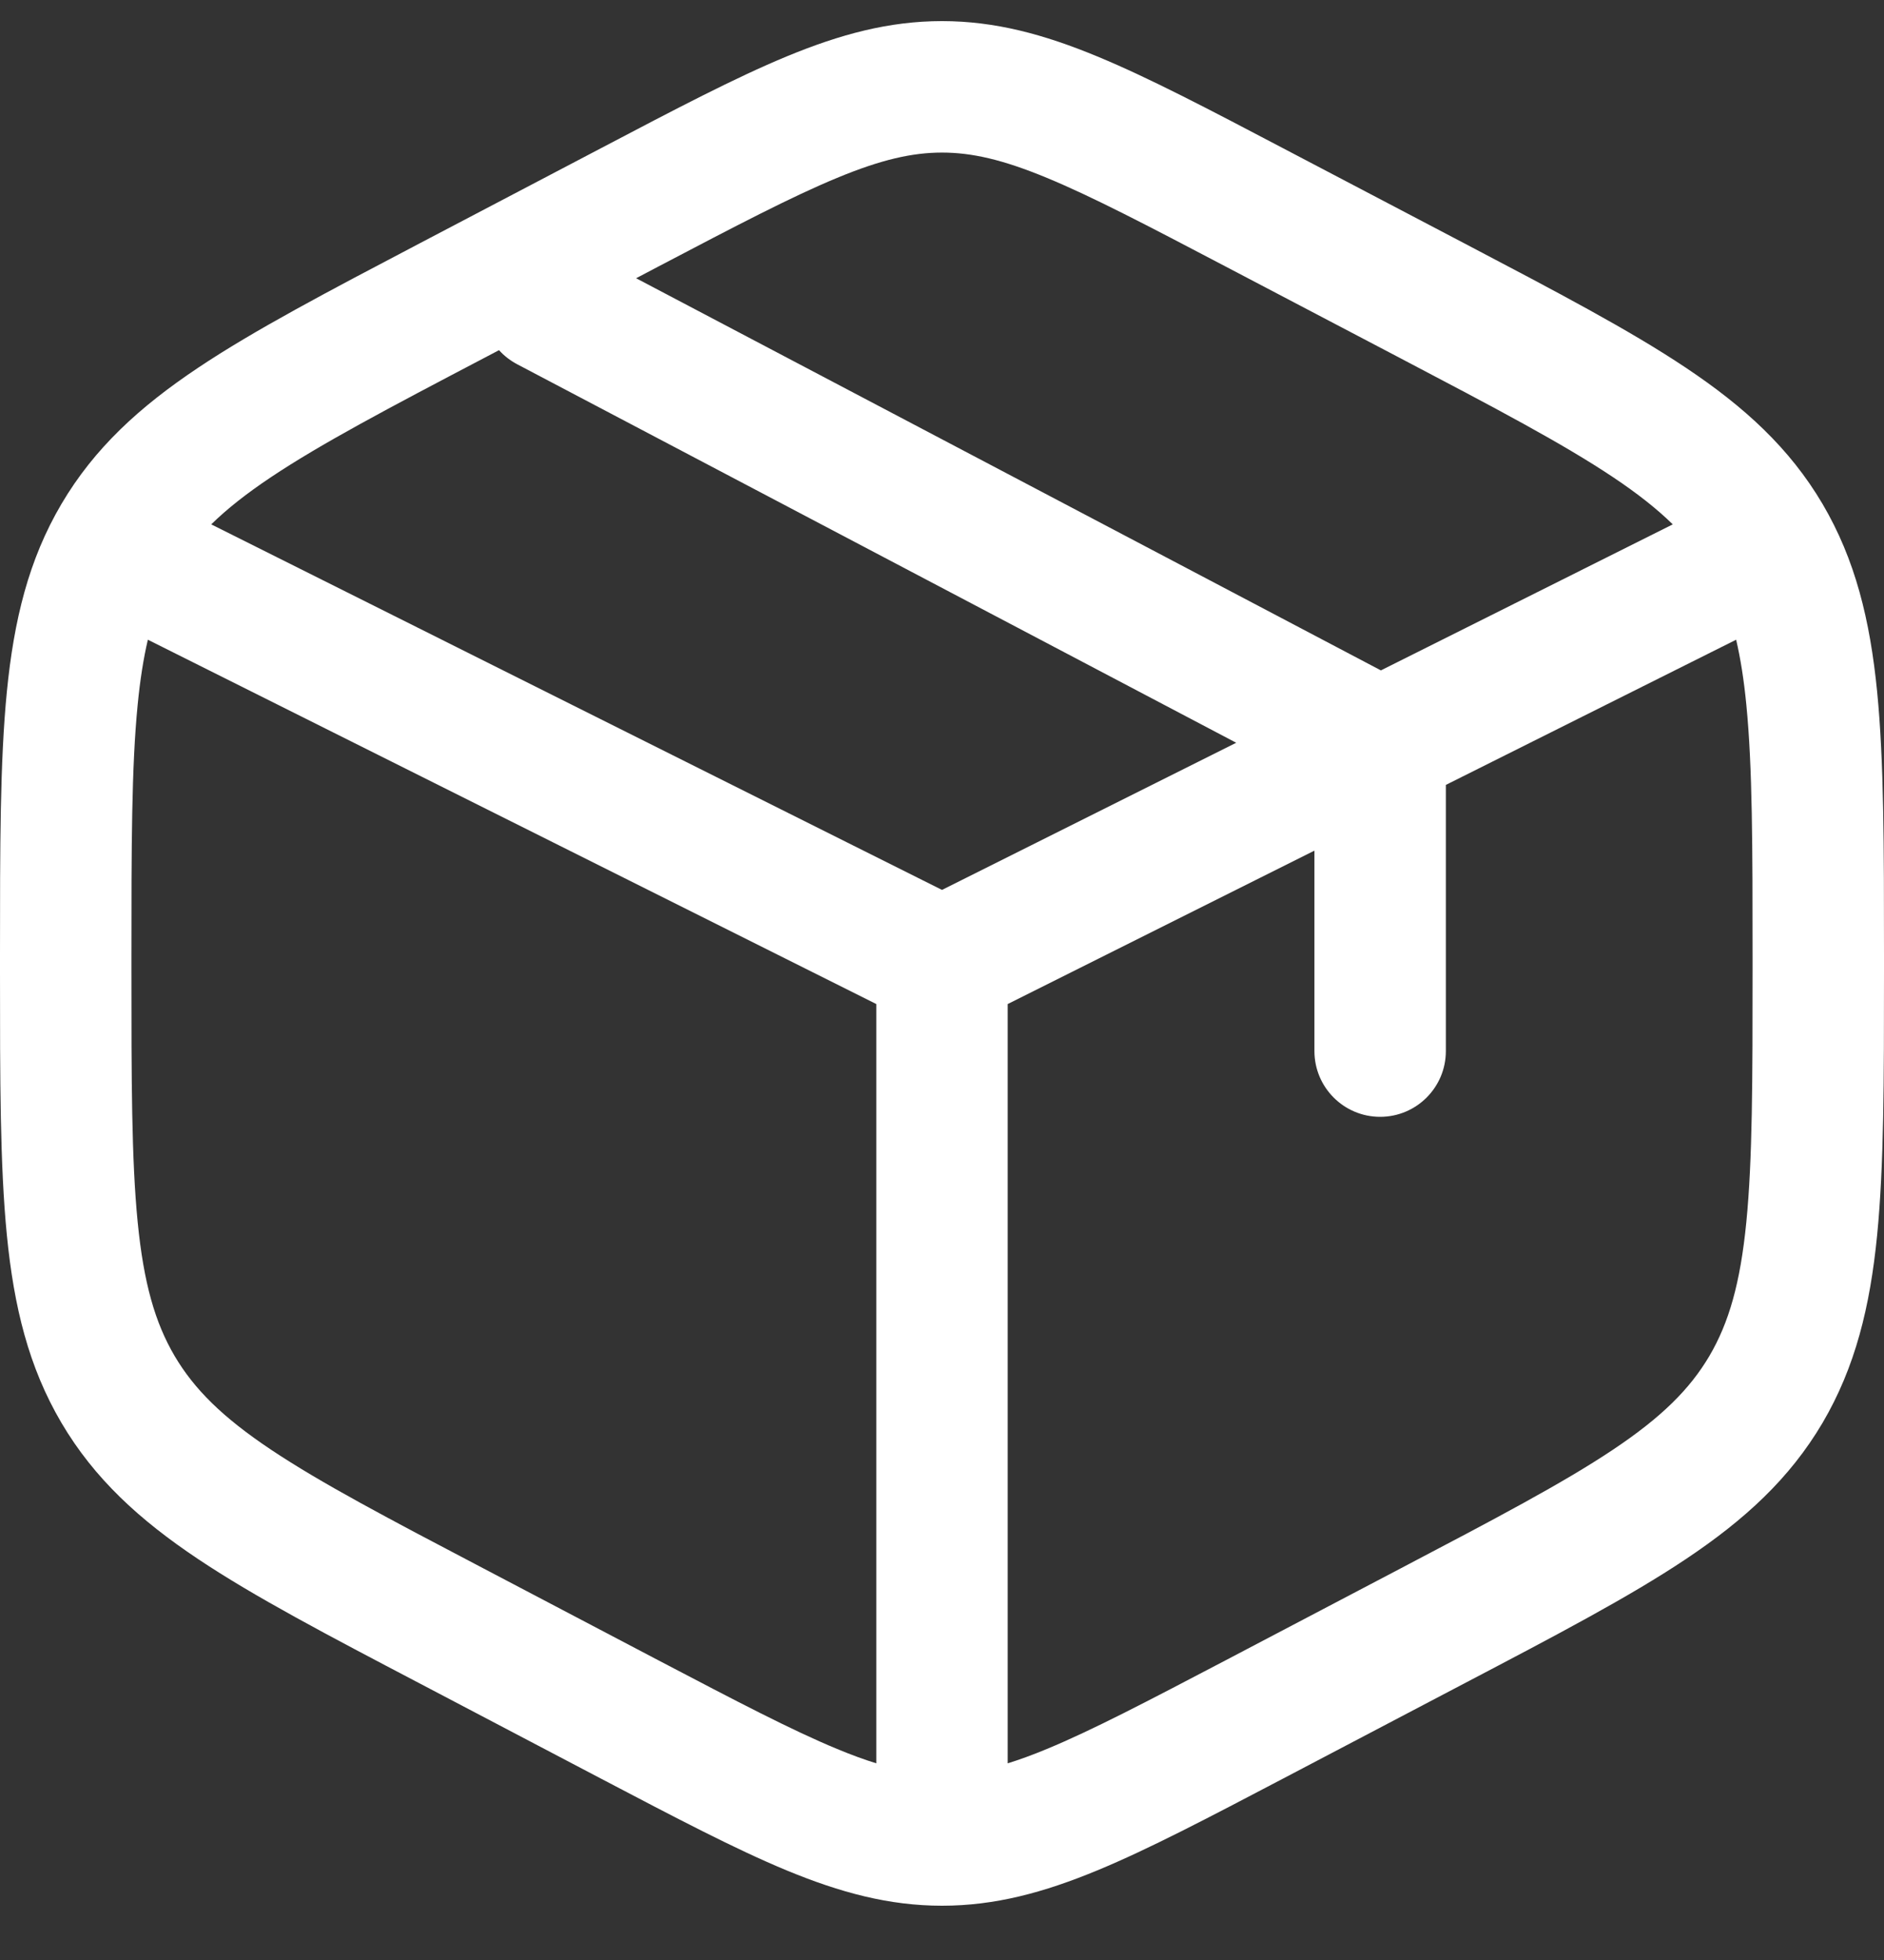 <svg width="25" height="26" viewBox="0 0 25 26" fill="none" xmlns="http://www.w3.org/2000/svg">
<rect x="0" y="0" width="25" height="26" fill="#333333" stroke="none"/>
<g clip-path="url(#clip0_307_635)">
<g clip-path="url(#clip1_307_635)">
<path fill-rule="evenodd" clip-rule="evenodd" d="M12.5 0.28C11.797 0.28 11.149 0.455 10.44 0.748C9.756 1.031 8.961 1.448 7.971 1.968L5.567 3.229C4.352 3.867 3.379 4.377 2.628 4.879C1.851 5.398 1.252 5.945 0.815 6.686C0.38 7.424 0.185 8.224 0.091 9.176C-1.13791e-05 10.1 -1.13694e-05 11.237 2.58429e-07 12.666V12.893C-1.13694e-05 14.323 -1.13791e-05 15.459 0.091 16.384C0.185 17.336 0.38 18.135 0.815 18.874C1.252 19.615 1.851 20.162 2.628 20.681C3.379 21.183 4.352 21.693 5.567 22.33L7.971 23.592C8.961 24.111 9.756 24.529 10.44 24.812C11.149 25.105 11.797 25.28 12.5 25.28C13.203 25.28 13.851 25.105 14.559 24.812C15.244 24.529 16.039 24.111 17.029 23.592L19.433 22.33C20.648 21.693 21.621 21.183 22.372 20.681C23.149 20.162 23.748 19.615 24.185 18.874C24.619 18.135 24.815 17.336 24.909 16.384C25 15.459 25 14.323 25 12.893V12.666C25 11.237 25 10.1 24.909 9.176C24.815 8.224 24.619 7.424 24.185 6.686C23.748 5.945 23.149 5.398 22.372 4.879C21.621 4.377 20.648 3.867 19.433 3.229L17.029 1.968C16.039 1.448 15.244 1.031 14.559 0.748C13.851 0.455 13.203 0.28 12.5 0.28ZM8.745 3.531C9.78 2.988 10.505 2.609 11.107 2.36C11.693 2.117 12.105 2.024 12.5 2.024C12.895 2.024 13.307 2.117 13.893 2.36C14.495 2.609 15.22 2.988 16.255 3.531L18.581 4.751C19.848 5.416 20.738 5.885 21.403 6.329C21.731 6.548 21.989 6.752 22.197 6.956L18.324 8.893L8.441 3.691L8.745 3.531ZM6.622 4.645L6.42 4.751C5.152 5.416 4.262 5.885 3.597 6.329C3.269 6.548 3.011 6.752 2.803 6.956L12.5 11.805L16.404 9.853L6.861 4.831C6.769 4.782 6.688 4.719 6.622 4.645ZM1.962 8.486C1.904 8.735 1.859 9.017 1.827 9.347C1.745 10.176 1.744 11.227 1.744 12.712V12.848C1.744 14.333 1.745 15.384 1.827 16.213C1.907 17.023 2.058 17.547 2.318 17.989C2.577 18.427 2.95 18.799 3.597 19.231C4.262 19.675 5.152 20.143 6.42 20.808L8.745 22.029C9.78 22.571 10.505 22.951 11.107 23.2C11.297 23.279 11.469 23.342 11.628 23.391V13.319L1.962 8.486ZM13.372 23.391C13.531 23.342 13.703 23.279 13.893 23.2C14.495 22.951 15.22 22.571 16.255 22.029L18.581 20.808C19.848 20.143 20.738 19.675 21.403 19.231C22.05 18.799 22.423 18.427 22.682 17.989C22.942 17.547 23.093 17.023 23.173 16.213C23.255 15.384 23.256 14.333 23.256 12.848V12.712C23.256 11.227 23.255 10.176 23.173 9.347C23.141 9.017 23.096 8.735 23.038 8.486L19.186 10.412V13.943C19.186 14.424 18.796 14.815 18.314 14.815C17.832 14.815 17.442 14.424 17.442 13.943V11.284L13.372 13.319V23.391Z" fill="white"/>
</g>
</g>
<defs>
<clipPath id="clip0_307_635">
<rect width="25" height="25" fill="white" transform="translate(0 0.28)"/>
</clipPath>
<clipPath id="clip1_307_635">
<rect width="25" height="25" fill="white" transform="translate(0 0.28)"/>
</clipPath>
</defs>
</svg>
